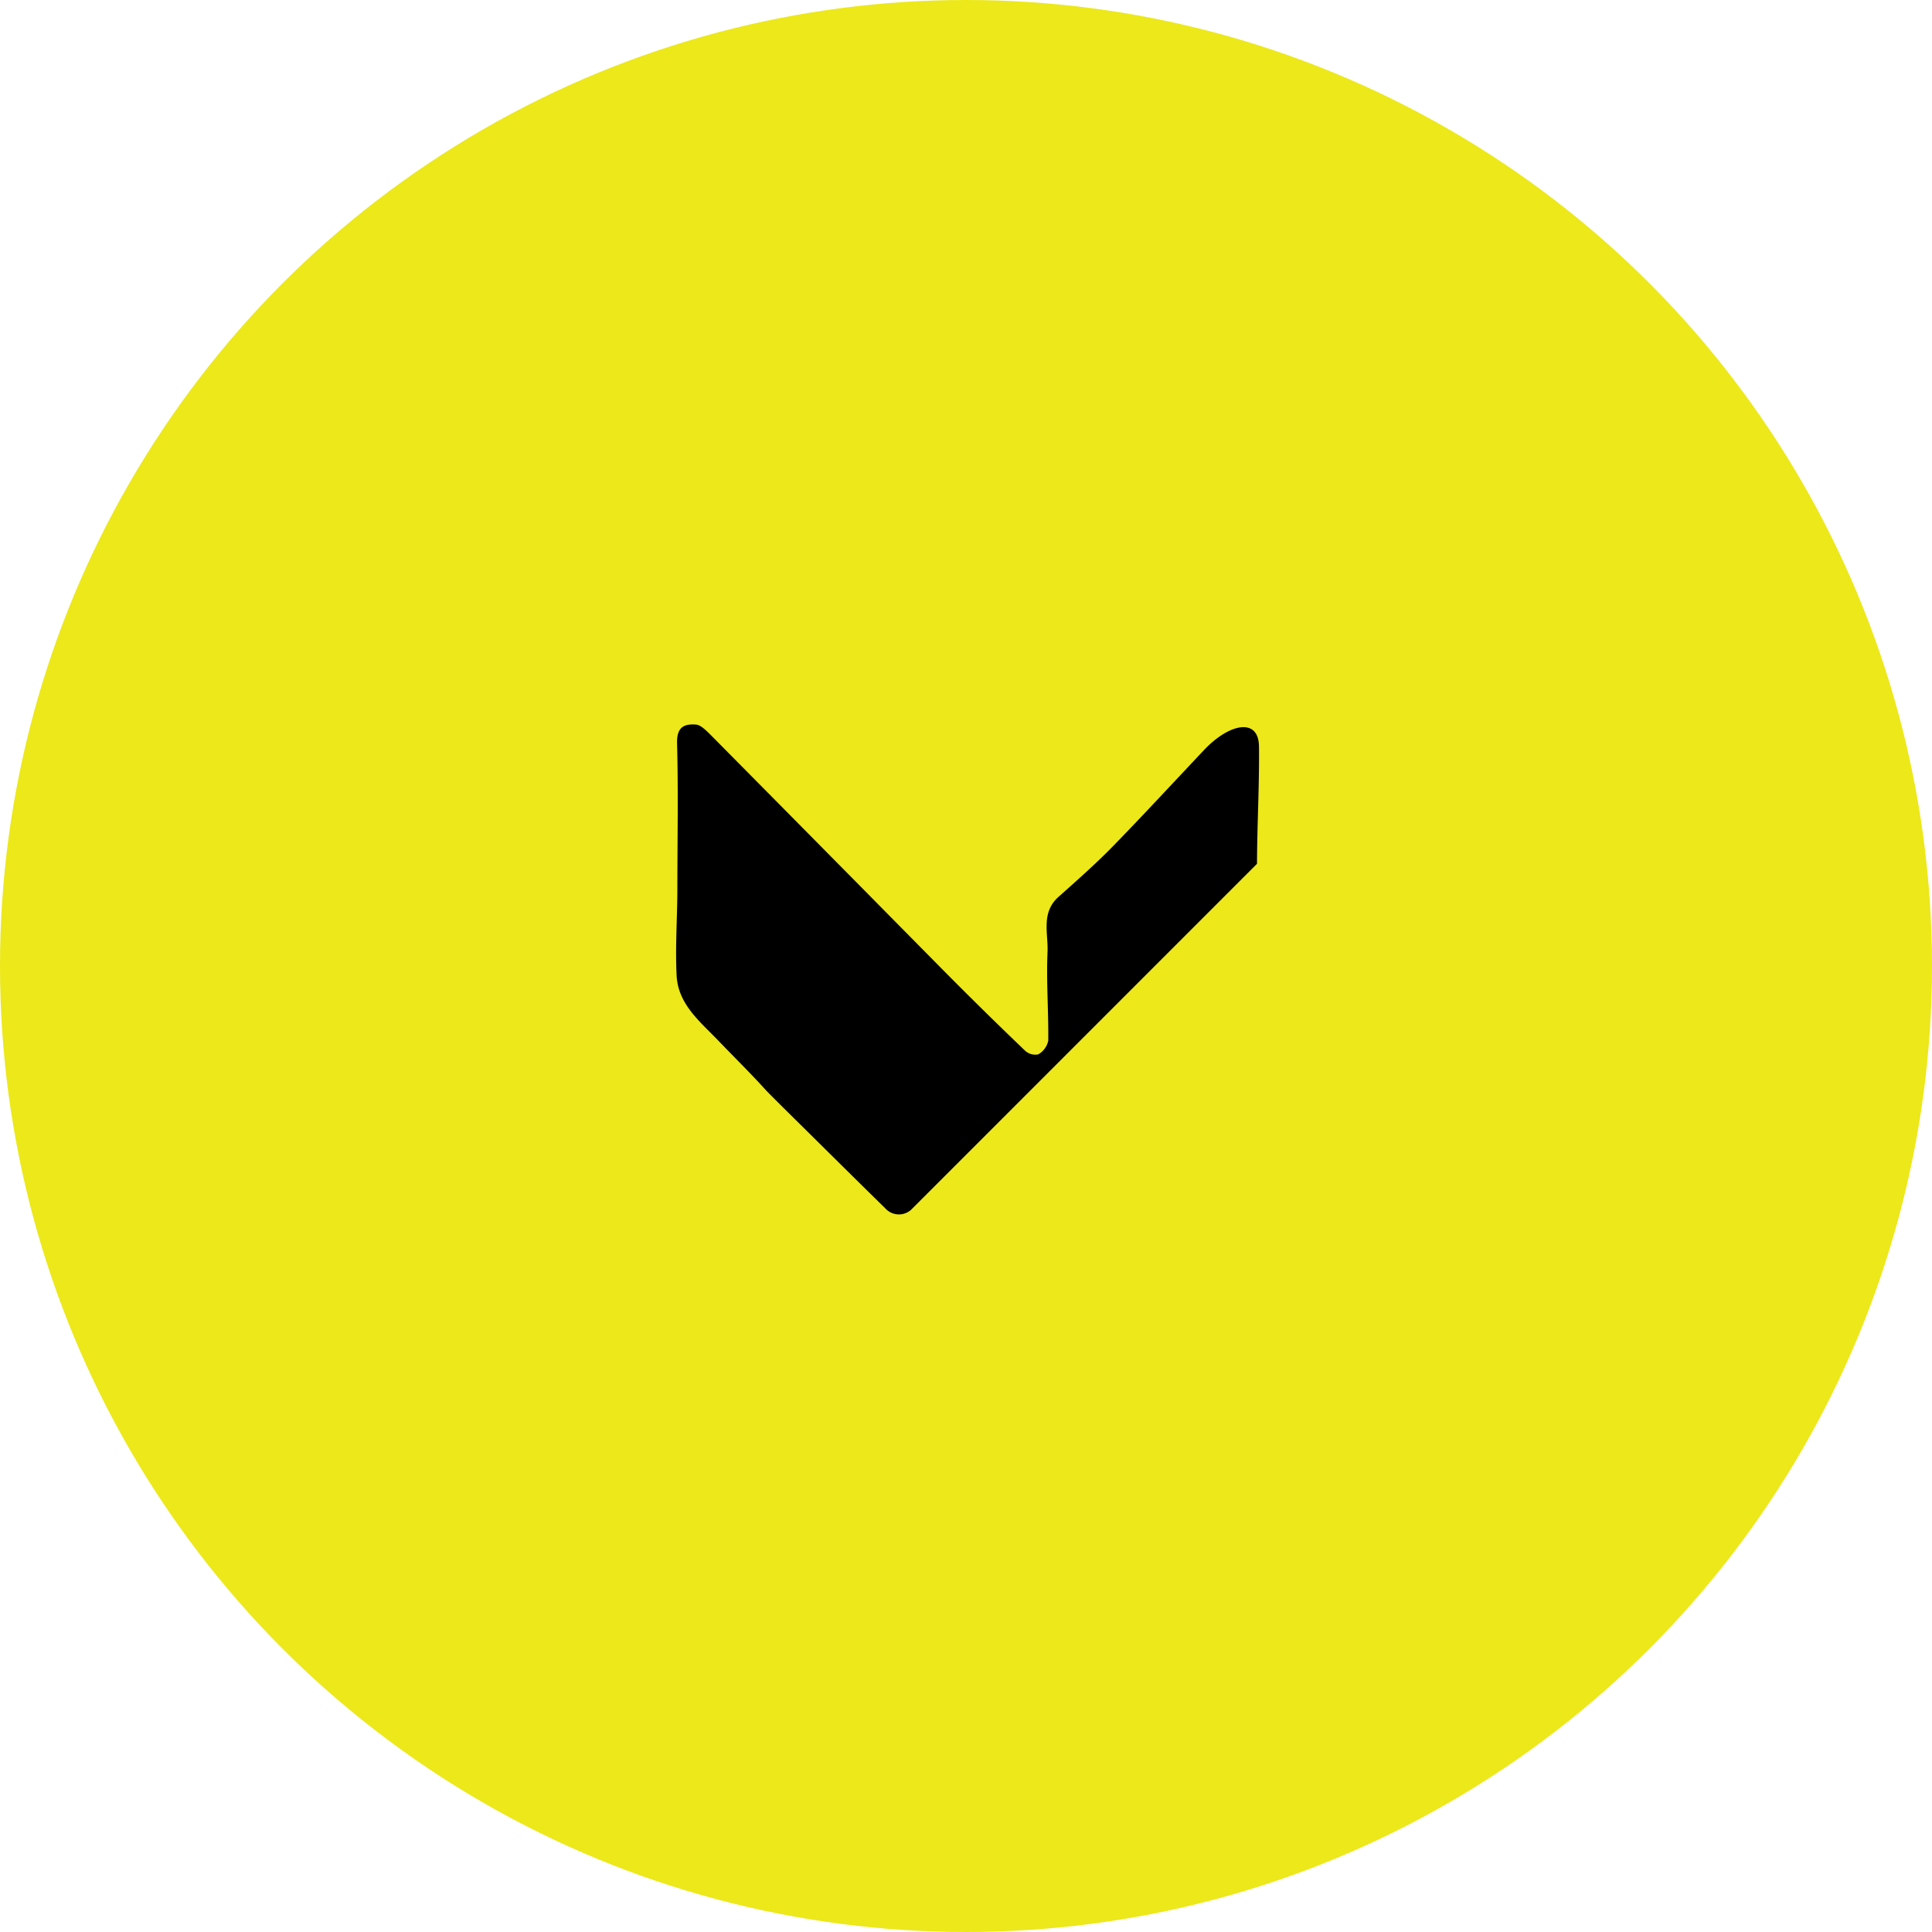 <svg xmlns="http://www.w3.org/2000/svg" width="40" height="40" viewBox="0 0 40 40">
    <g data-name="Grupo 4002" transform="translate(-725 -2487)">
        <circle data-name="Elipse 161" cx="20" cy="20" r="20" transform="translate(725 2487)" style="fill:#ece81a"/>
        <path data-name="Trazado 7255" d="m751.019 2504.89-7.157 7.158a.379.379 0 0 1-.537-.035c-.628-.613-1.249-1.232-1.873-1.848-.031-.03-.544-.536-.6-.6-.317-.349-.654-.68-.981-1.021-.375-.391-.831-.75-.862-1.344-.03-.578.012-1.16.015-1.74 0-1.026.021-2.052-.006-3.078-.008-.329.148-.4.394-.38.1.009.211.125.3.212q2.346 2.37 4.687 4.742.9.913 1.827 1.8a.309.309 0 0 0 .271.073.425.425 0 0 0 .206-.284c.007-.613-.042-1.227-.015-1.838.016-.382-.138-.812.226-1.137s.748-.663 1.1-1.02c.647-.664 1.277-1.346 1.914-2.021.52-.551 1.132-.68 1.138-.072.009.809-.039 1.618-.041 2.426"/>
    </g>
</svg>

